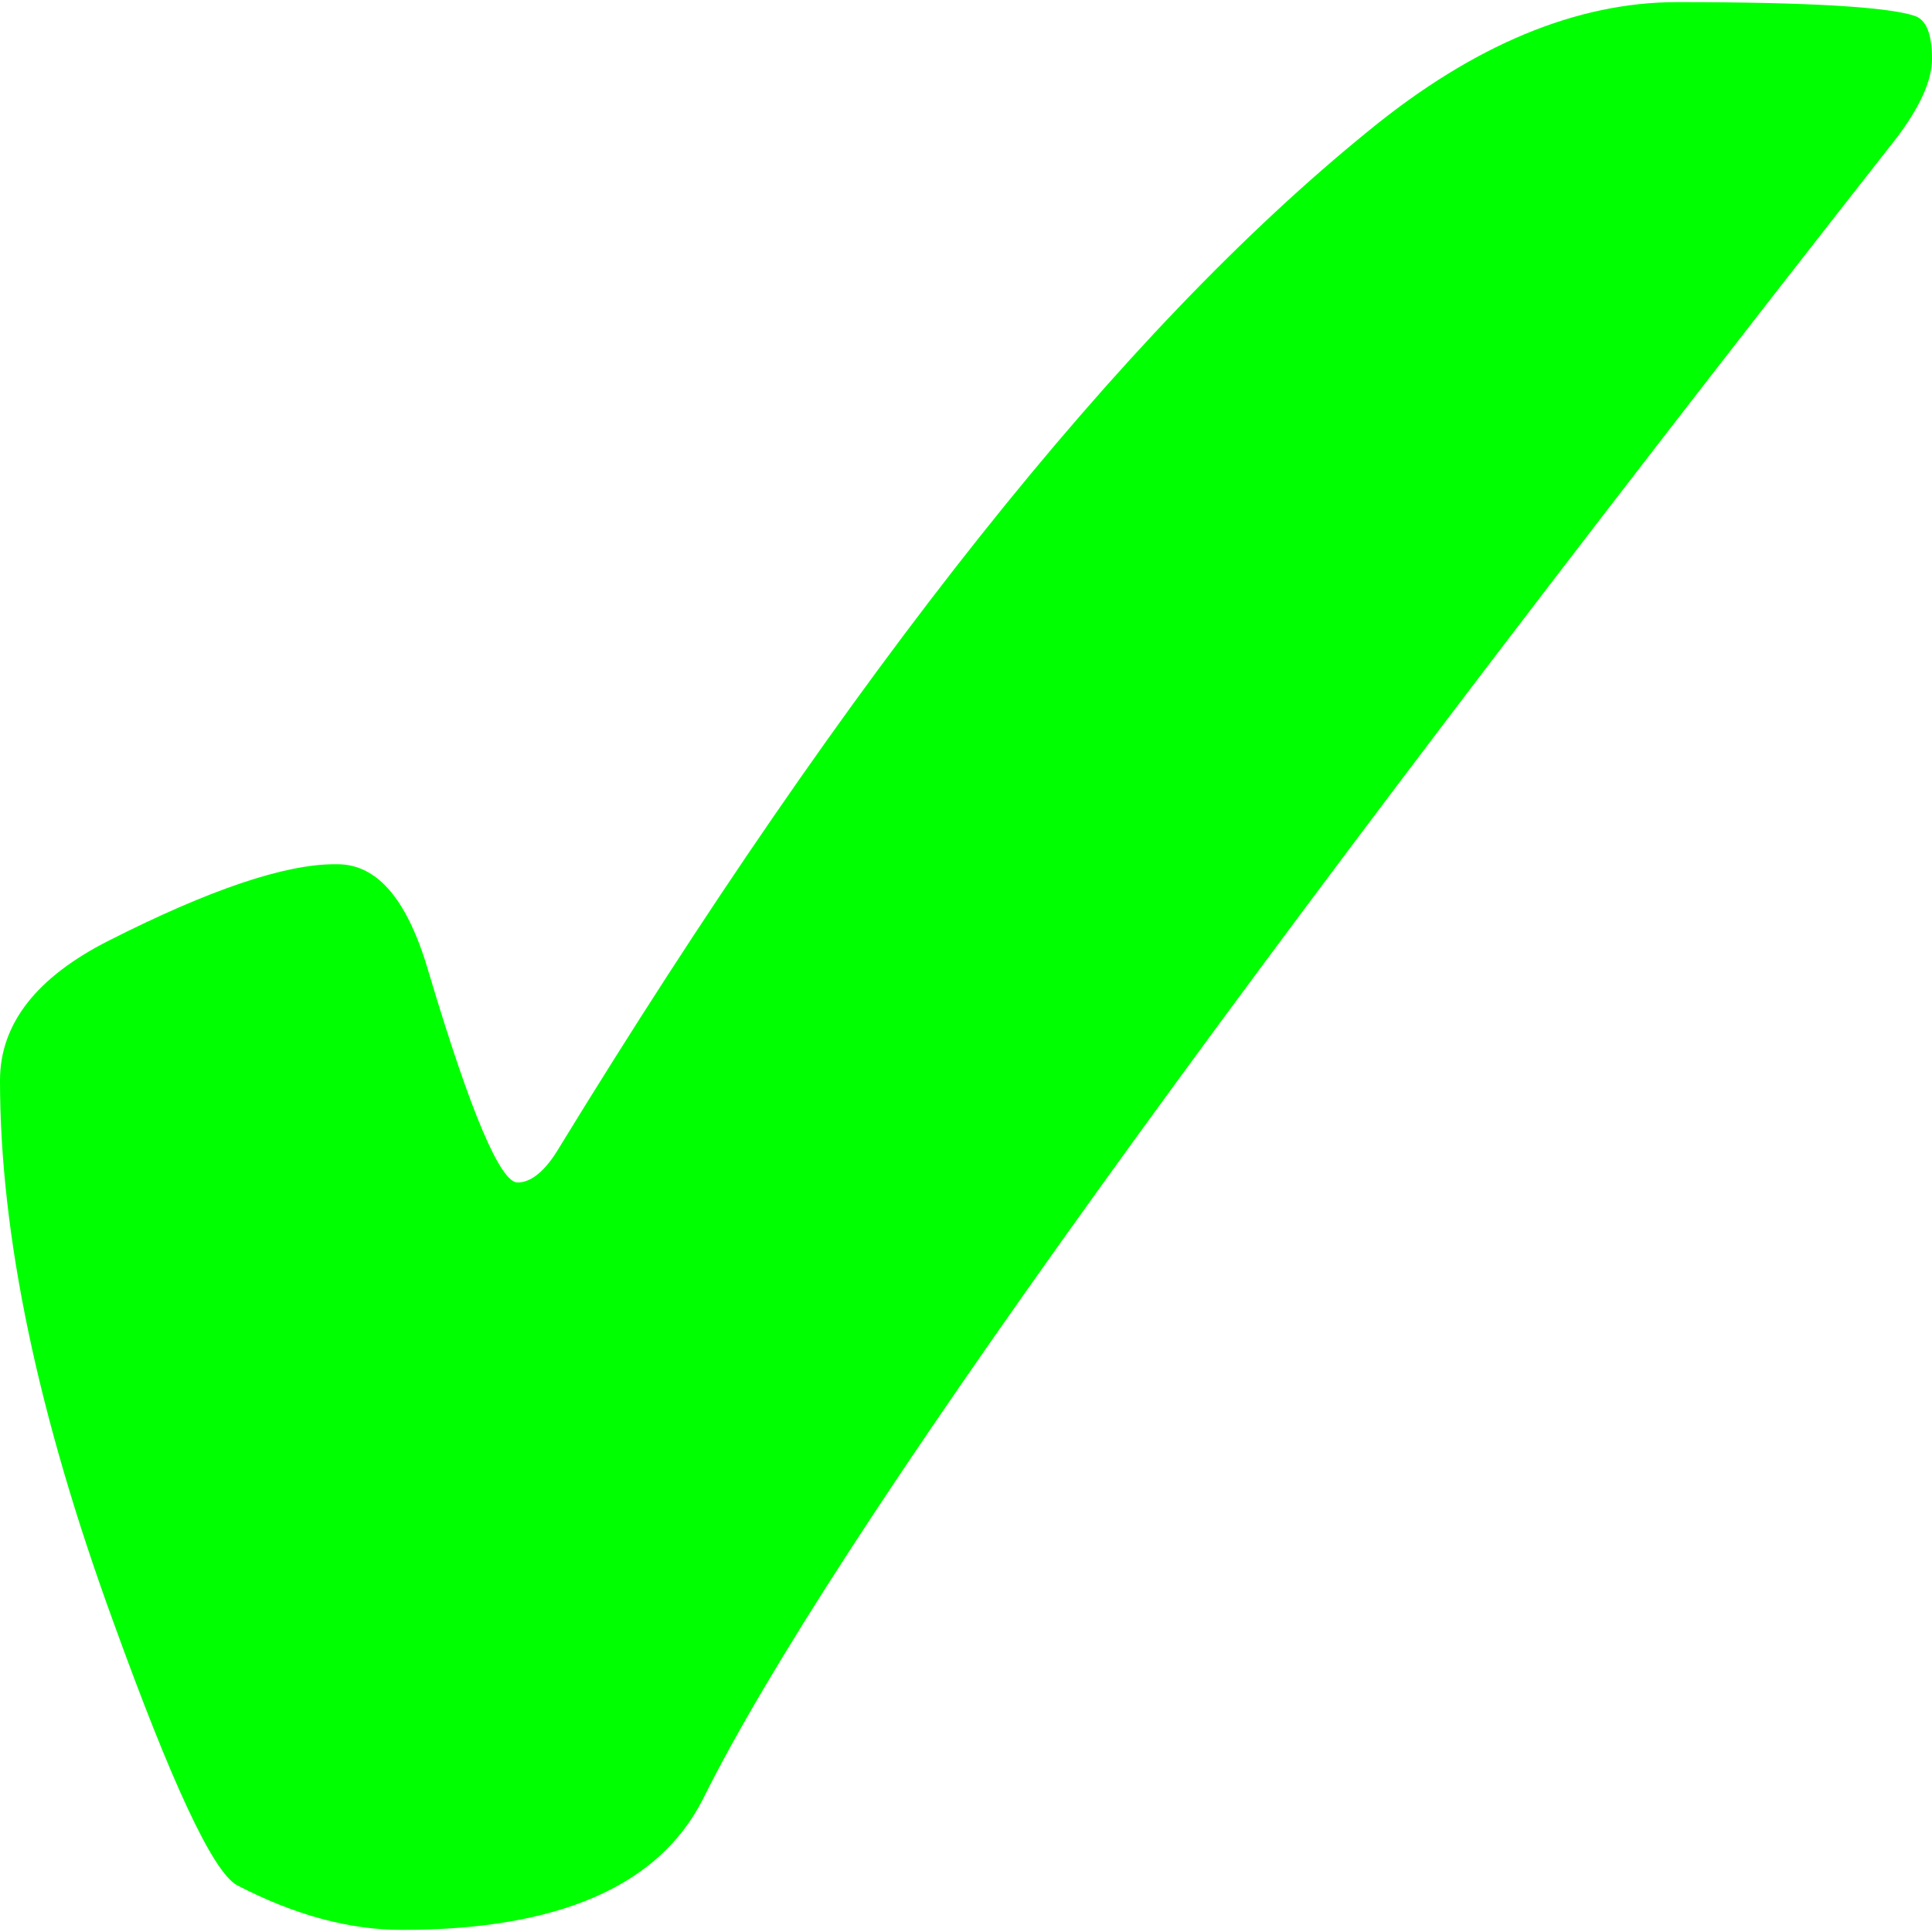 <?xml version="1.0" encoding="UTF-8"?>
<!DOCTYPE svg PUBLIC "-//W3C//DTD SVG 1.1//EN" "http://www.w3.org/Graphics/SVG/1.1/DTD/svg11.dtd">
<!-- Creator: CorelDRAW 2021 (64-Bit) -->
<svg xmlns="http://www.w3.org/2000/svg" xml:space="preserve" width="60px" height="60px" version="1.1" style="shape-rendering:geometricPrecision; text-rendering:geometricPrecision; image-rendering:optimizeQuality; fill-rule:evenodd; clip-rule:evenodd"
viewBox="0 0 59.61 59.48"
 xmlns:xlink="http://www.w3.org/1999/xlink"
 xmlns:xodm="http://www.corel.com/coreldraw/odm/2003">
 <defs>
  <style type="text/css">
   <![CDATA[
    .fil0 {fill:lime;fill-rule:nonzero}
   ]]>
  </style>
 </defs>
 <g id="Слой_x0020_1">
  <path class="fil0" d="M10.41 26.6c1.26,0 2.19,1.13 2.84,3.41 1.28,4.28 2.19,6.41 2.72,6.41 0.42,0 0.86,-0.36 1.28,-1.07 9,-14.7 17.33,-25.18 24.99,-31.39 3.24,-2.65 6.42,-3.96 9.51,-3.96 4.07,0 6.49,0.15 7.31,0.42 0.37,0.11 0.55,0.56 0.55,1.33 0,0.66 -0.36,1.46 -1.07,2.41 -20.62,26.28 -32.91,43.36 -36.85,51.28 -1.36,2.69 -4.46,4.04 -9.29,4.04 -1.61,0 -3.3,-0.45 -5.09,-1.38 -0.75,-0.42 -2.02,-3.16 -3.83,-8.17 -2.31,-6.34 -3.48,-11.88 -3.48,-16.66 0,-1.75 1.13,-3.19 3.37,-4.32 3.1,-1.57 5.42,-2.35 6.95,-2.35l0.09 0z"/>
 </g>
</svg>
